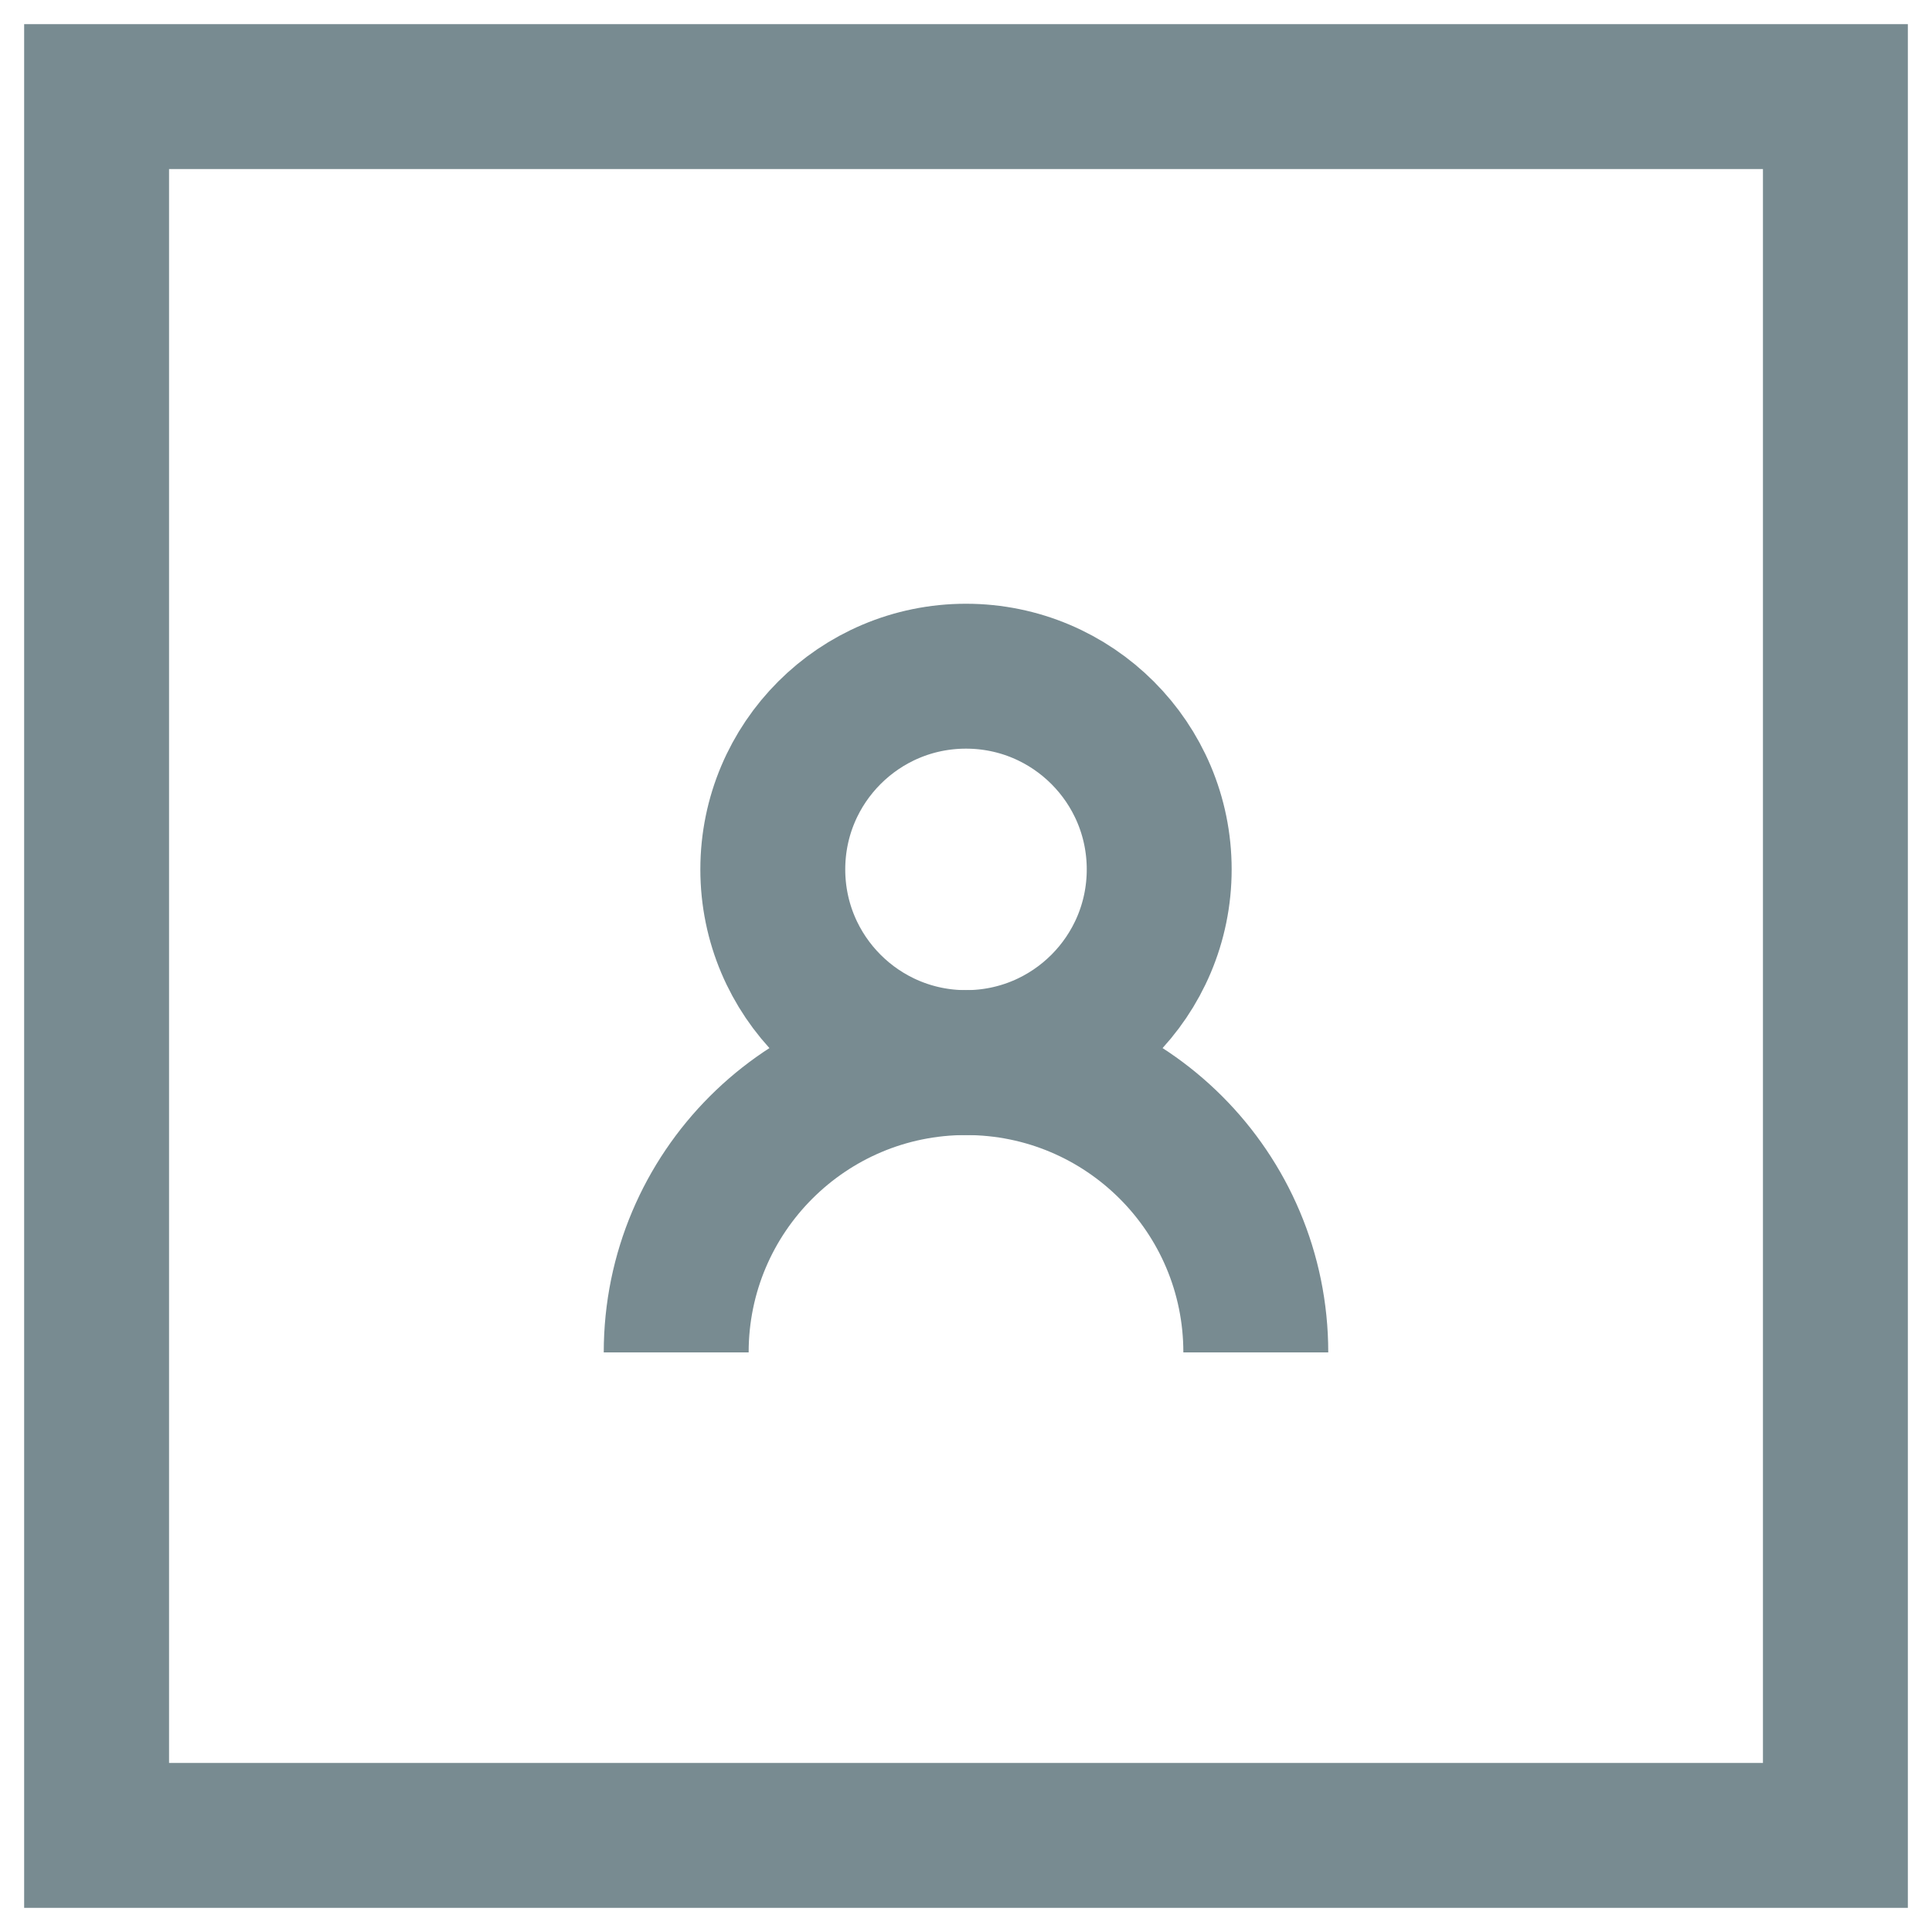 <svg width="20" height="20" viewBox="0 0 20 20" fill="none" xmlns="http://www.w3.org/2000/svg">
<rect x="1" y="1" width="18" height="18" stroke="#788B91" stroke-width="1.5"/>
<circle cx="10" cy="9" r="2" stroke="#788B91" stroke-width="1.5"/>
<path d="M13 14C13 12.343 11.657 11 10 11C8.343 11 7 12.343 7 14" stroke="#788B91" stroke-width="1.5"/>
</svg>
